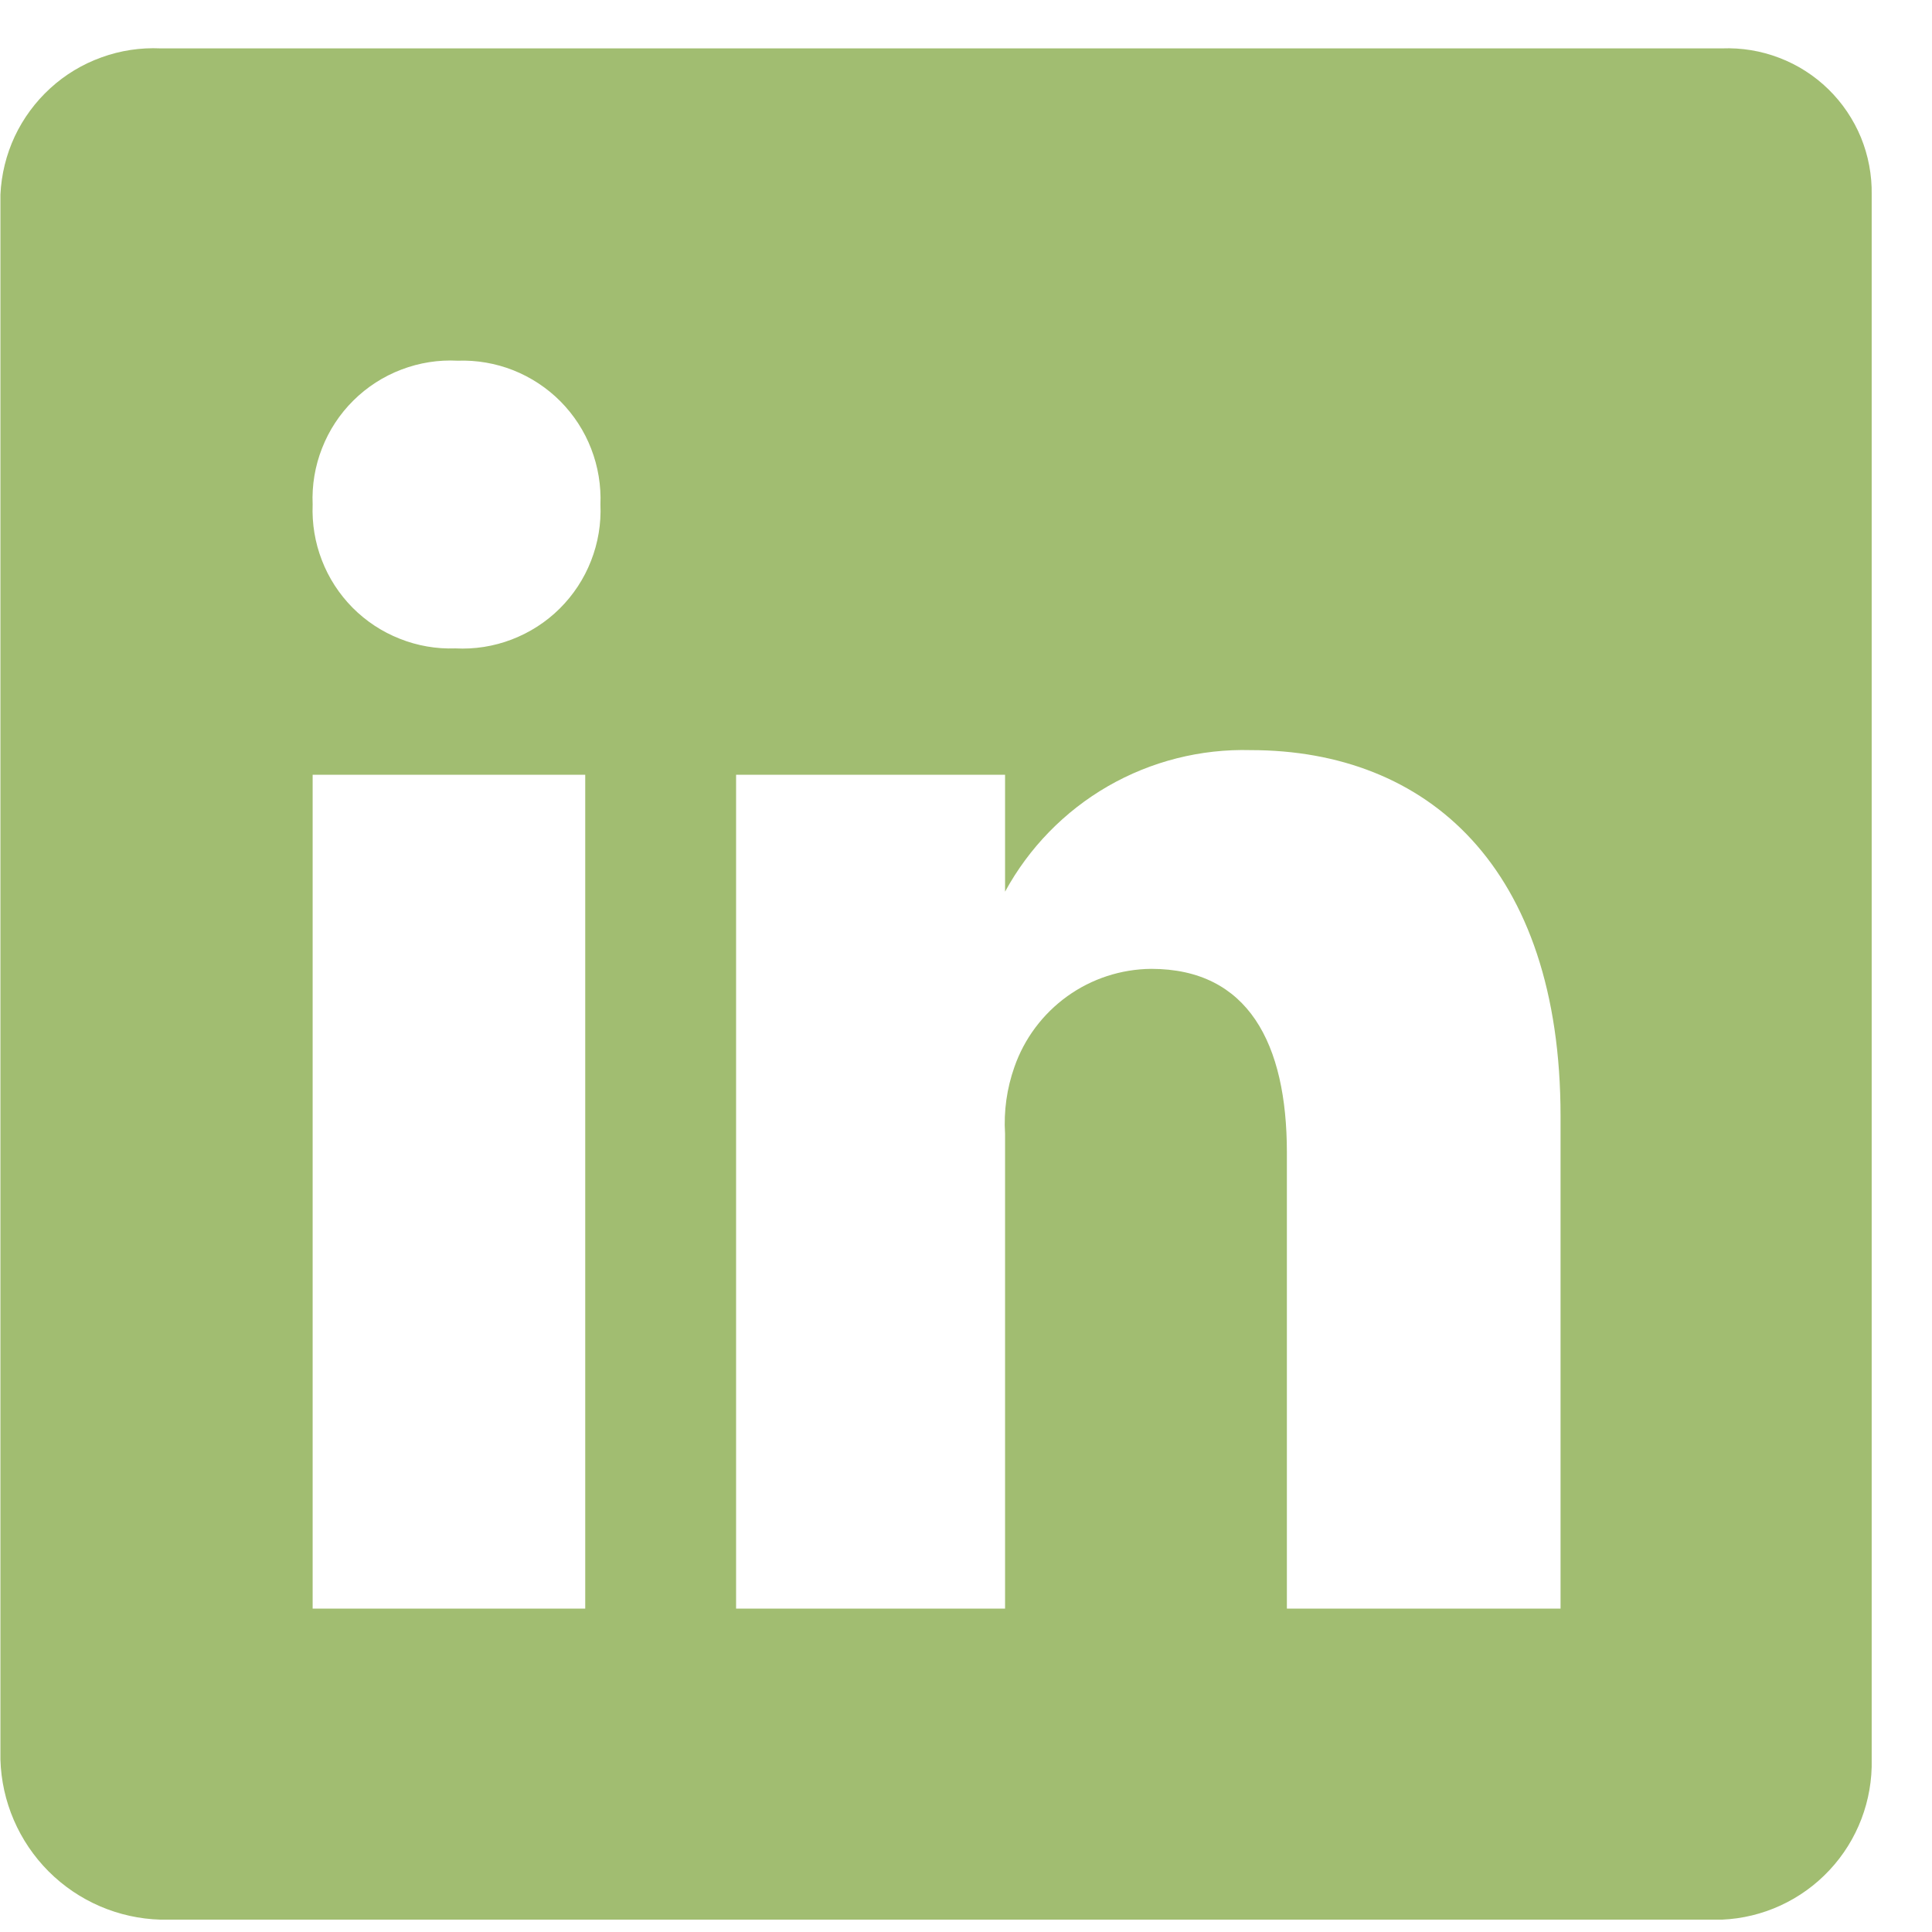 <svg width="23" height="23" viewBox="0 0 23 23" fill="none" xmlns="http://www.w3.org/2000/svg">
<path d="M20.5 0.576H1.912C1.673 0.565 1.433 0.601 1.208 0.683C0.982 0.764 0.775 0.889 0.598 1.051C0.421 1.213 0.277 1.408 0.175 1.625C0.074 1.842 0.016 2.077 0.005 2.317V20.946C0.019 21.447 0.225 21.924 0.579 22.279C0.934 22.634 1.411 22.839 1.912 22.853H20.5C20.987 22.832 21.447 22.62 21.78 22.263C22.113 21.907 22.293 21.434 22.282 20.946V2.317C22.286 2.084 22.242 1.852 22.154 1.636C22.065 1.421 21.933 1.225 21.766 1.062C21.599 0.899 21.401 0.772 21.183 0.689C20.965 0.605 20.733 0.567 20.5 0.576ZM6.967 19.15H3.722V9.223H6.967V19.15ZM5.421 7.719C5.195 7.727 4.969 7.688 4.759 7.604C4.548 7.521 4.357 7.395 4.197 7.234C4.038 7.073 3.913 6.881 3.832 6.67C3.75 6.459 3.713 6.233 3.722 6.006C3.712 5.778 3.75 5.549 3.834 5.336C3.917 5.123 4.044 4.929 4.207 4.768C4.369 4.607 4.564 4.481 4.778 4.4C4.992 4.318 5.22 4.282 5.449 4.294C5.675 4.286 5.901 4.325 6.111 4.408C6.322 4.492 6.513 4.618 6.673 4.779C6.832 4.94 6.957 5.132 7.038 5.343C7.12 5.554 7.157 5.78 7.148 6.006C7.158 6.235 7.12 6.463 7.036 6.677C6.953 6.89 6.826 7.083 6.663 7.245C6.501 7.406 6.306 7.531 6.092 7.613C5.878 7.695 5.65 7.731 5.421 7.719ZM18.578 19.15H15.32V13.72C15.32 12.425 14.861 11.534 13.705 11.534C13.346 11.537 12.997 11.651 12.706 11.86C12.414 12.07 12.194 12.364 12.076 12.703C11.986 12.958 11.948 13.228 11.965 13.497V19.15H8.763V9.223H11.965V10.615C12.25 10.092 12.673 9.658 13.189 9.36C13.705 9.063 14.293 8.914 14.889 8.93C16.991 8.93 18.578 10.323 18.578 13.288V19.15Z" fill="#A1BD71"/>
</svg>
